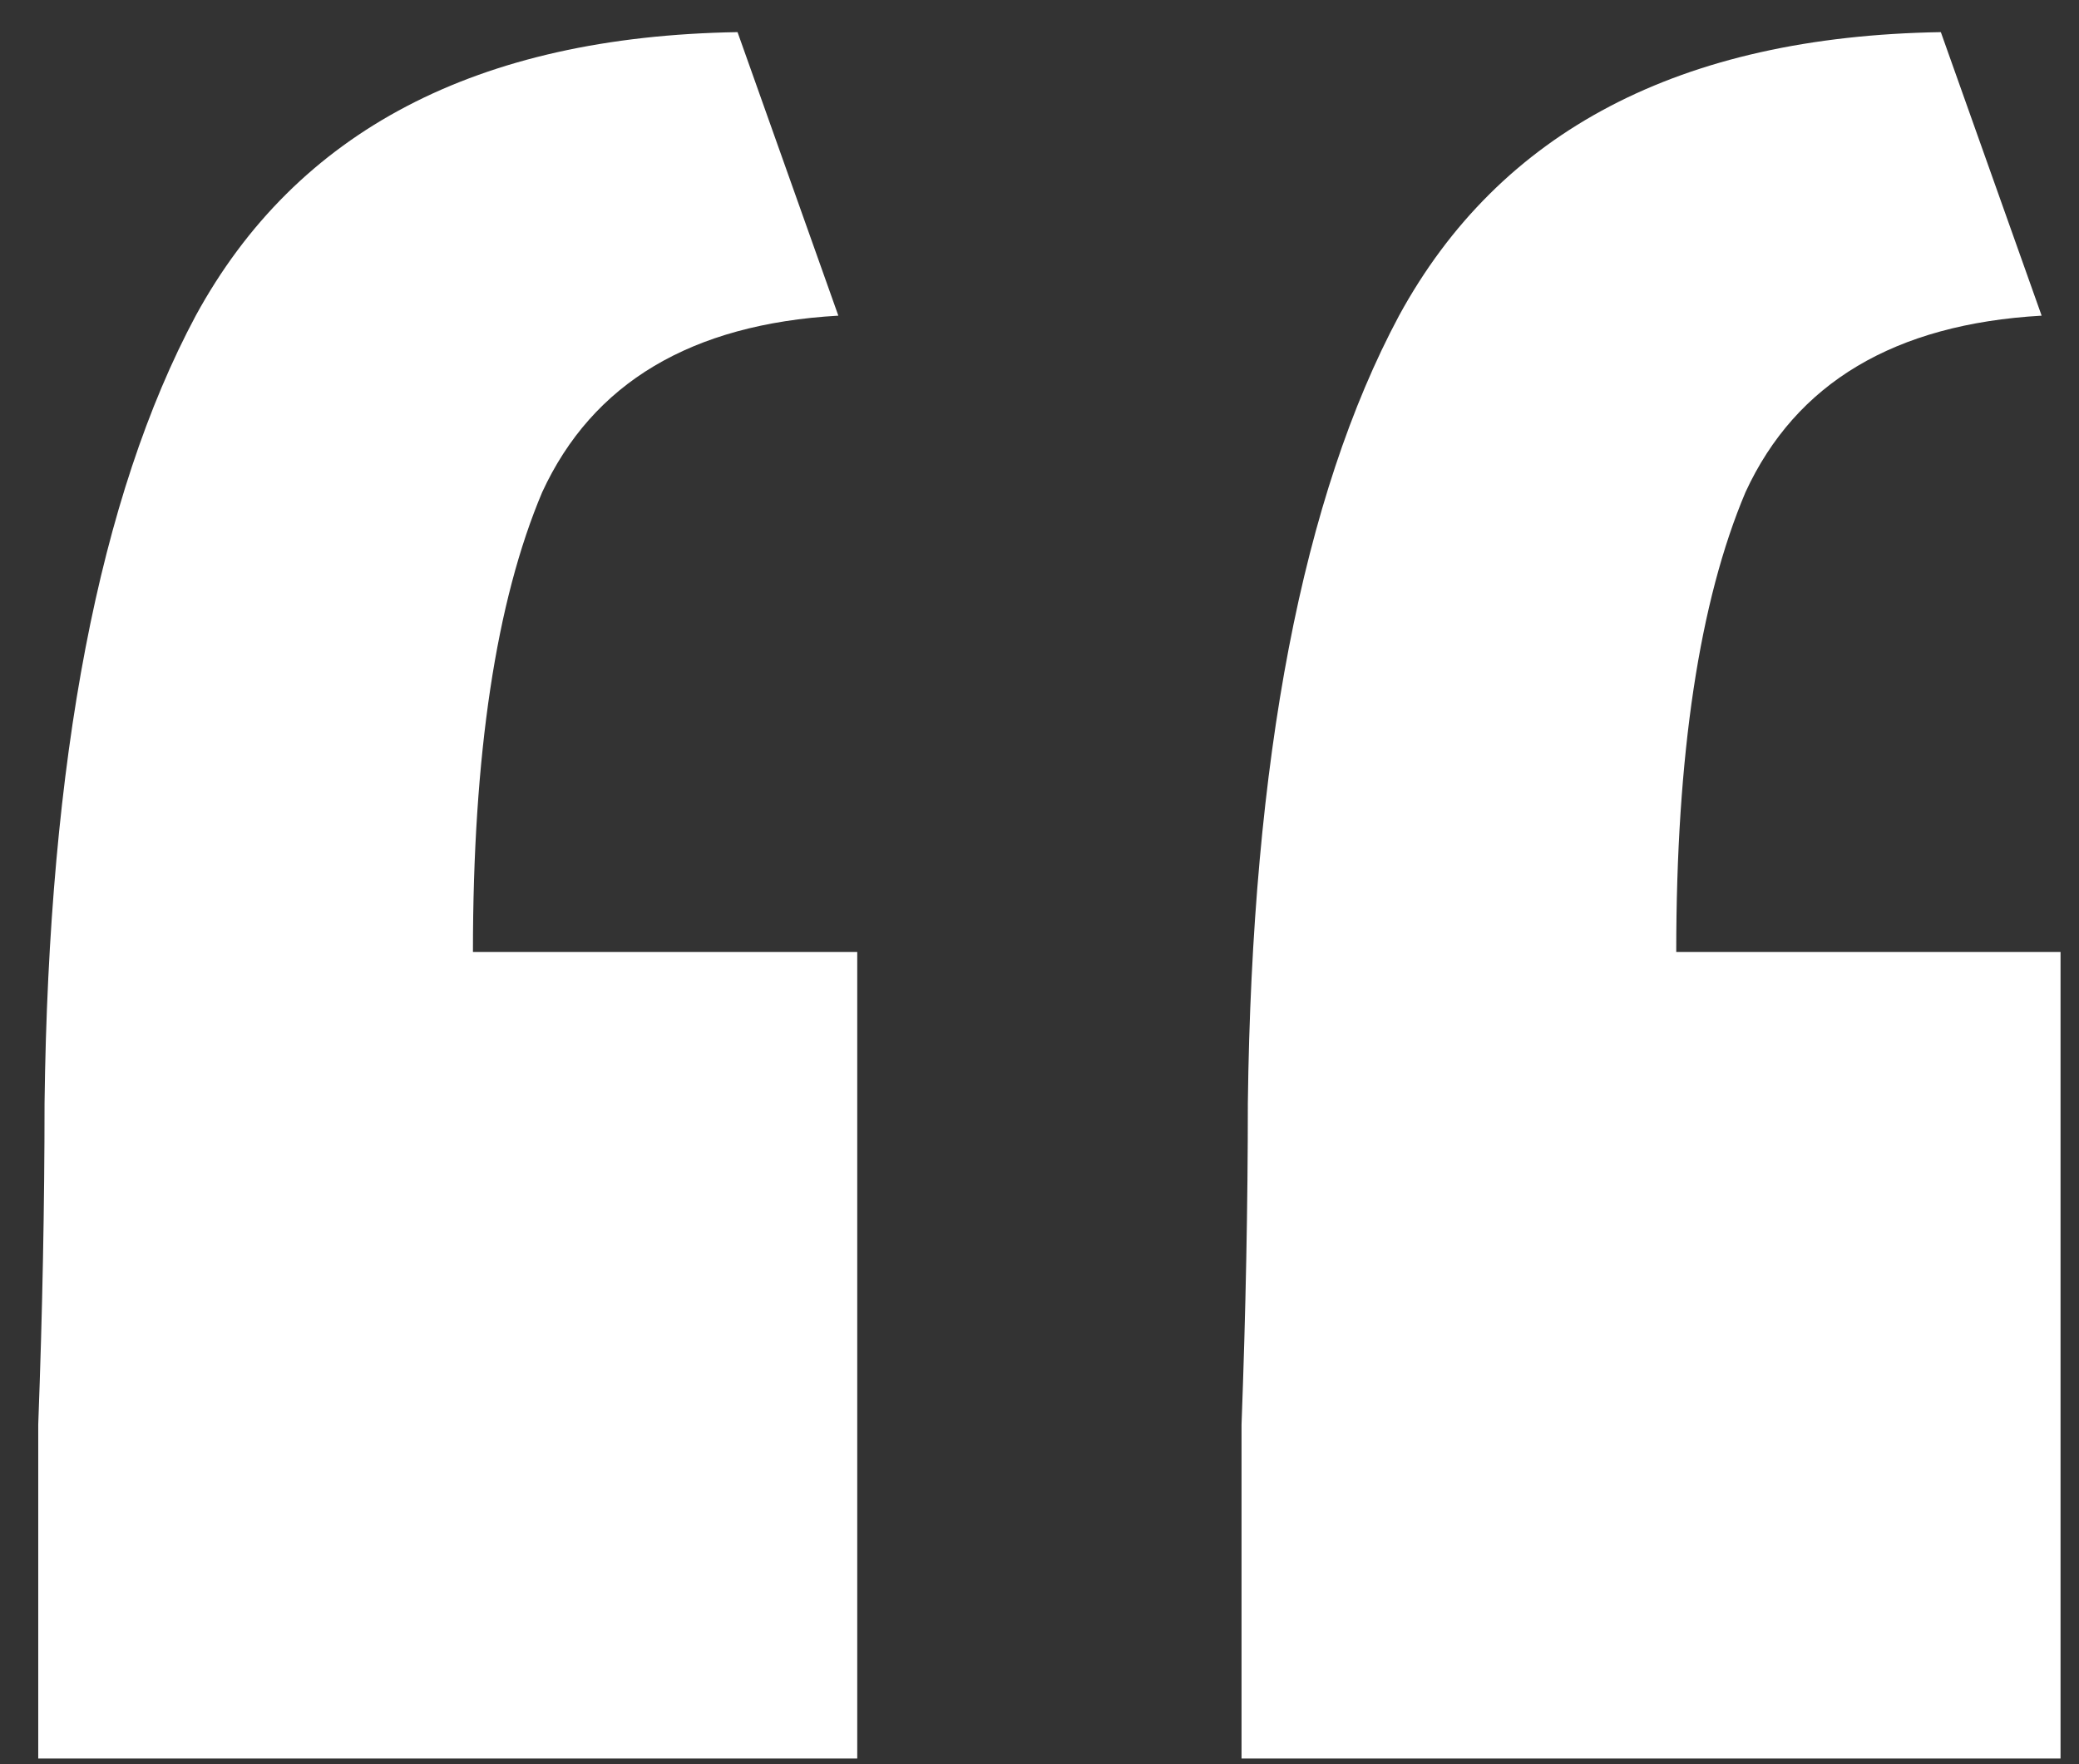 <svg width="33" height="28" viewBox="0 0 33 28" fill="none" xmlns="http://www.w3.org/2000/svg">
<rect x="0" y="0" width="33" height="28" fill="#333333" stroke="none"/>
<path d="M0.607 27.91C0.607 26.11 0.607 24.343 0.607 22.61C0.674 20.81 0.707 19.11 0.707 17.51C0.774 12.043 1.574 7.877 3.107 5.01C4.707 2.077 7.574 0.577 11.707 0.51L13.307 5.01C10.974 5.143 9.407 6.077 8.607 7.81C7.874 9.543 7.507 11.977 7.507 15.11H13.607V27.91H0.607ZM19.707 27.91C19.707 26.11 19.707 24.343 19.707 22.61C19.774 20.81 19.807 19.11 19.807 17.51C19.874 12.043 20.674 7.877 22.207 5.01C23.807 2.077 26.674 0.577 30.807 0.51L32.407 5.01C30.074 5.143 28.507 6.077 27.707 7.81C26.974 9.543 26.607 11.977 26.607 15.11H32.707V27.91H19.707Z" fill="#fff"/>
</svg>
